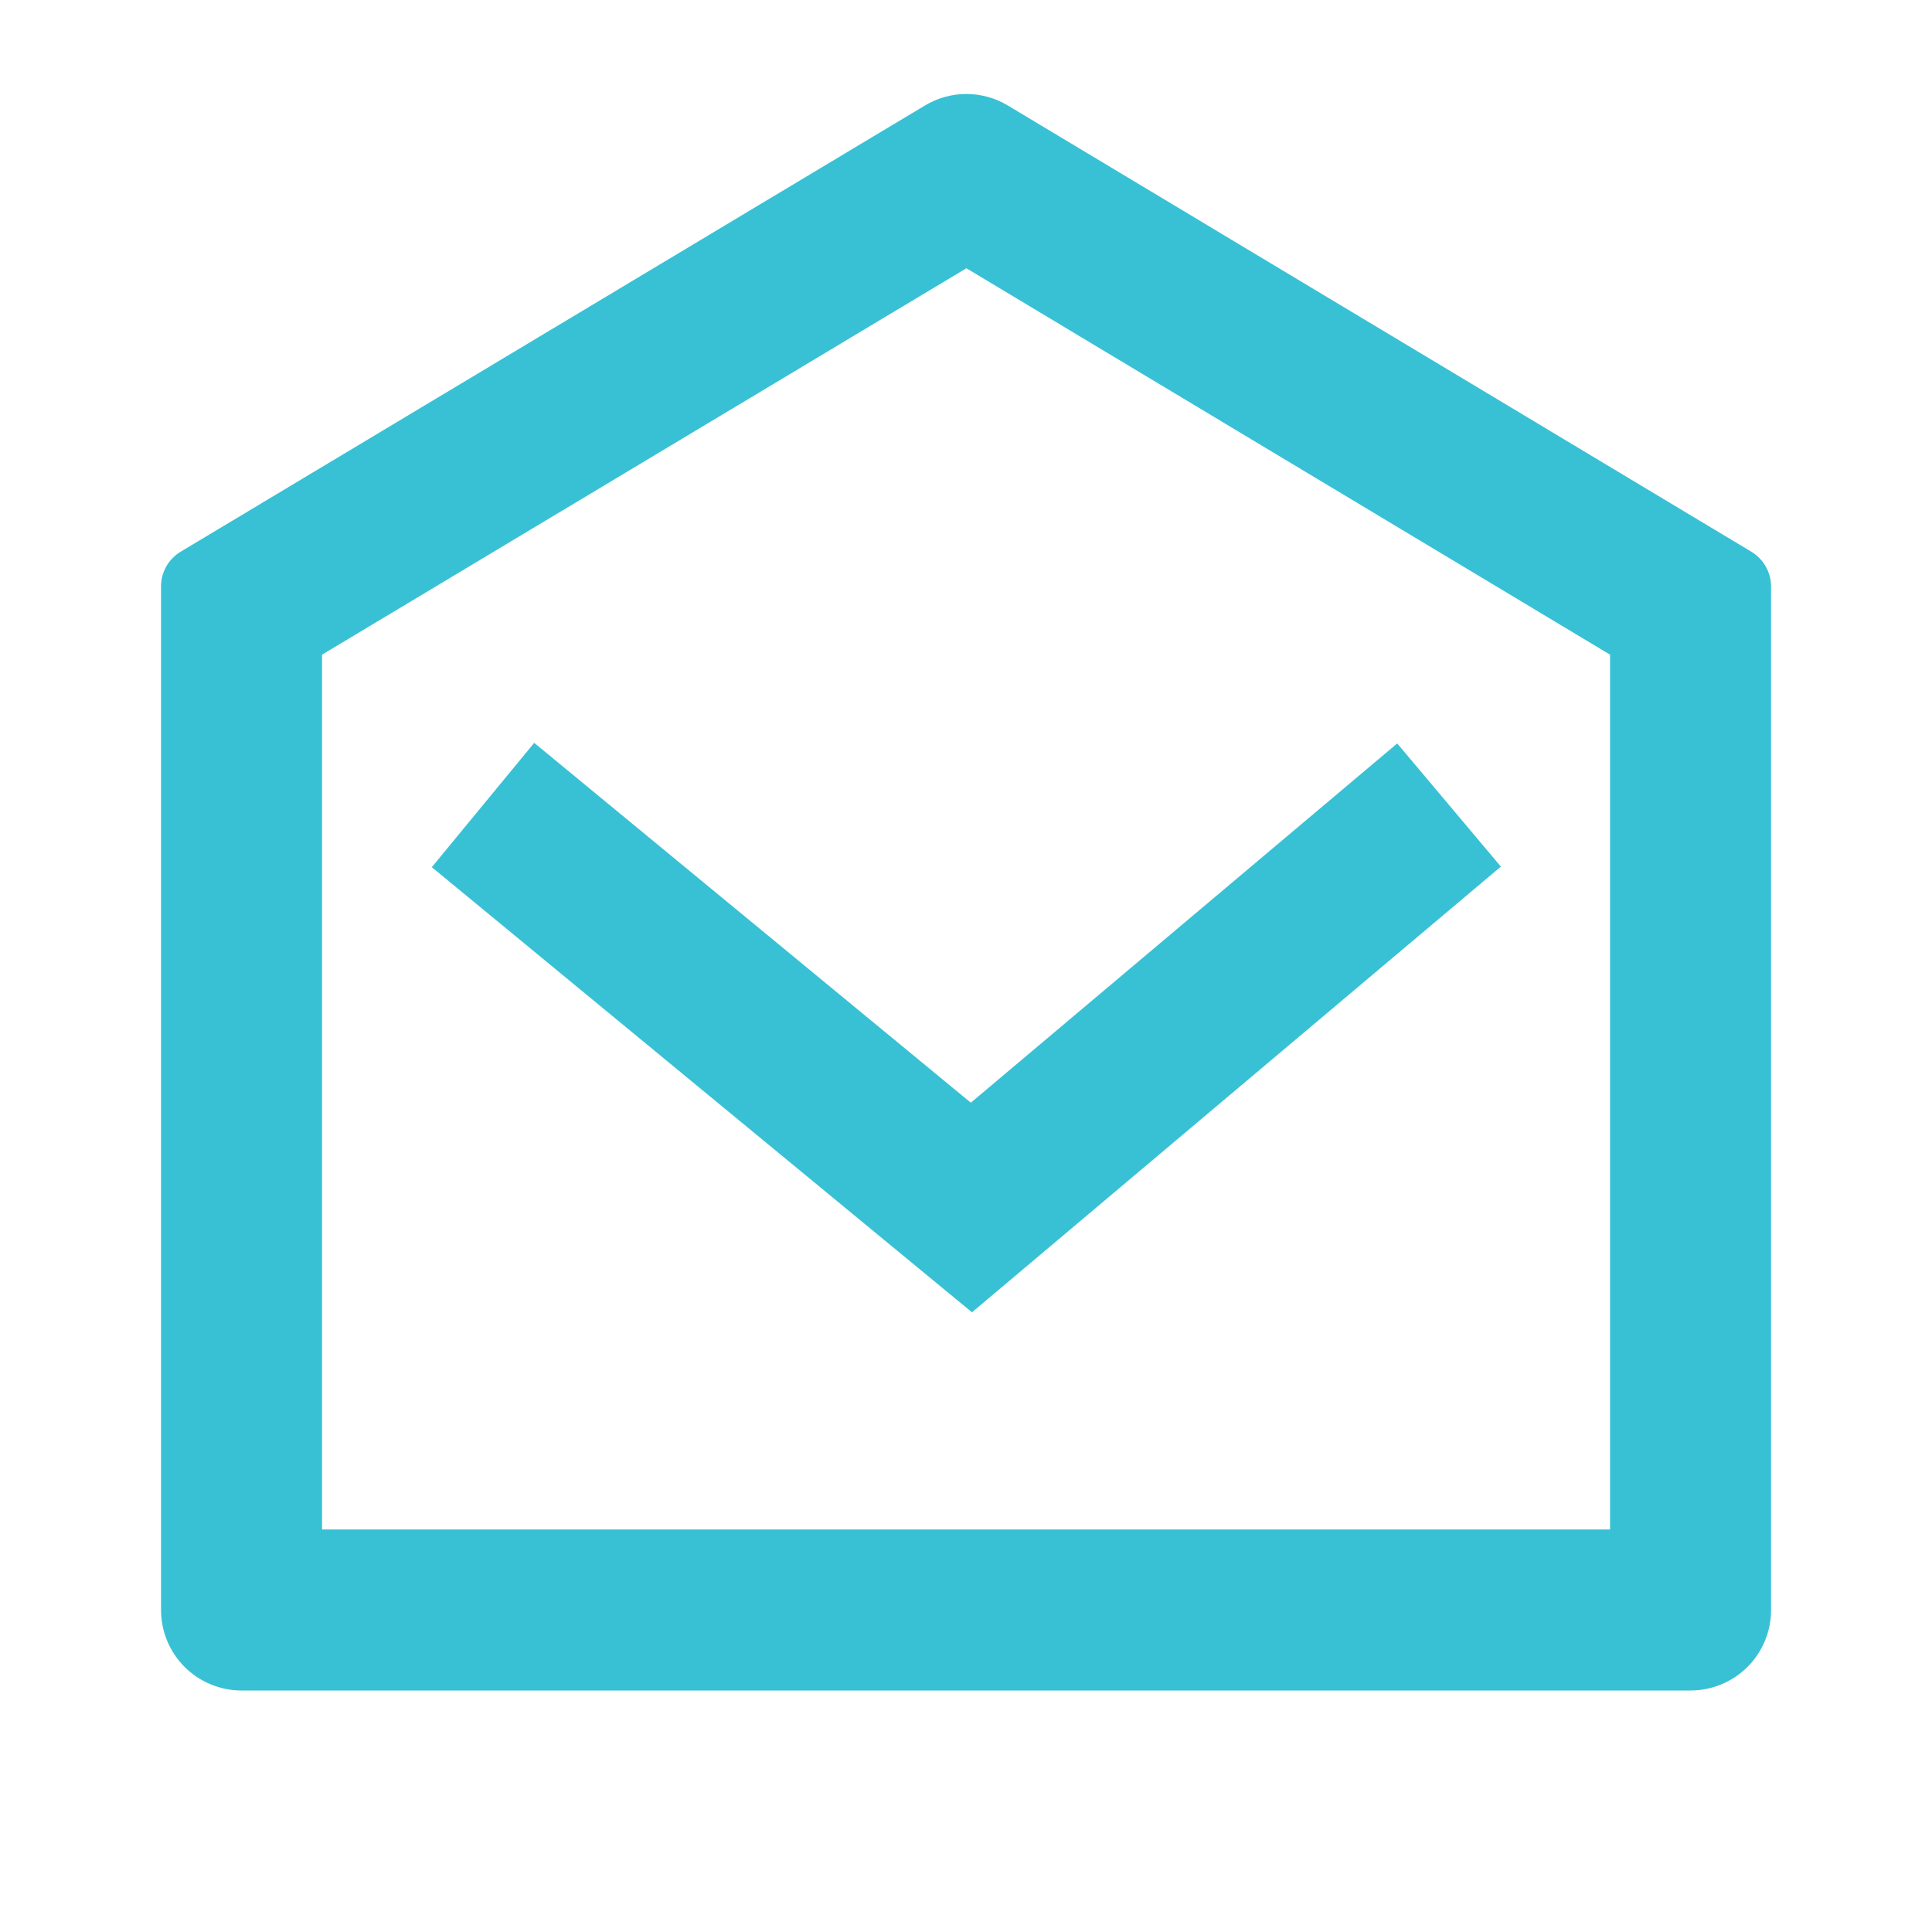 <svg width="20" height="20" viewBox="0 0 20 20" fill="none" xmlns="http://www.w3.org/2000/svg">
<path d="M1.869 5.712L9.575 1.092C9.705 1.014 9.853 0.973 10.004 0.973C10.155 0.973 10.303 1.014 10.433 1.092L18.131 5.712C18.193 5.75 18.244 5.802 18.279 5.865C18.315 5.927 18.334 5.998 18.334 6.07V16.667C18.334 16.888 18.246 17.1 18.09 17.256C17.933 17.412 17.721 17.5 17.5 17.5H2.5C2.279 17.5 2.067 17.412 1.911 17.256C1.755 17.1 1.667 16.888 1.667 16.667V6.069C1.667 5.997 1.686 5.926 1.721 5.864C1.757 5.801 1.808 5.749 1.869 5.712ZM3.334 6.777V15.833H16.667V6.777L10.004 2.777L3.334 6.777V6.777ZM10.05 11.415L14.464 7.696L15.537 8.971L10.062 13.585L4.47 8.977L5.53 7.69L10.05 11.415Z" fill="#38C1D5"/>
</svg>
